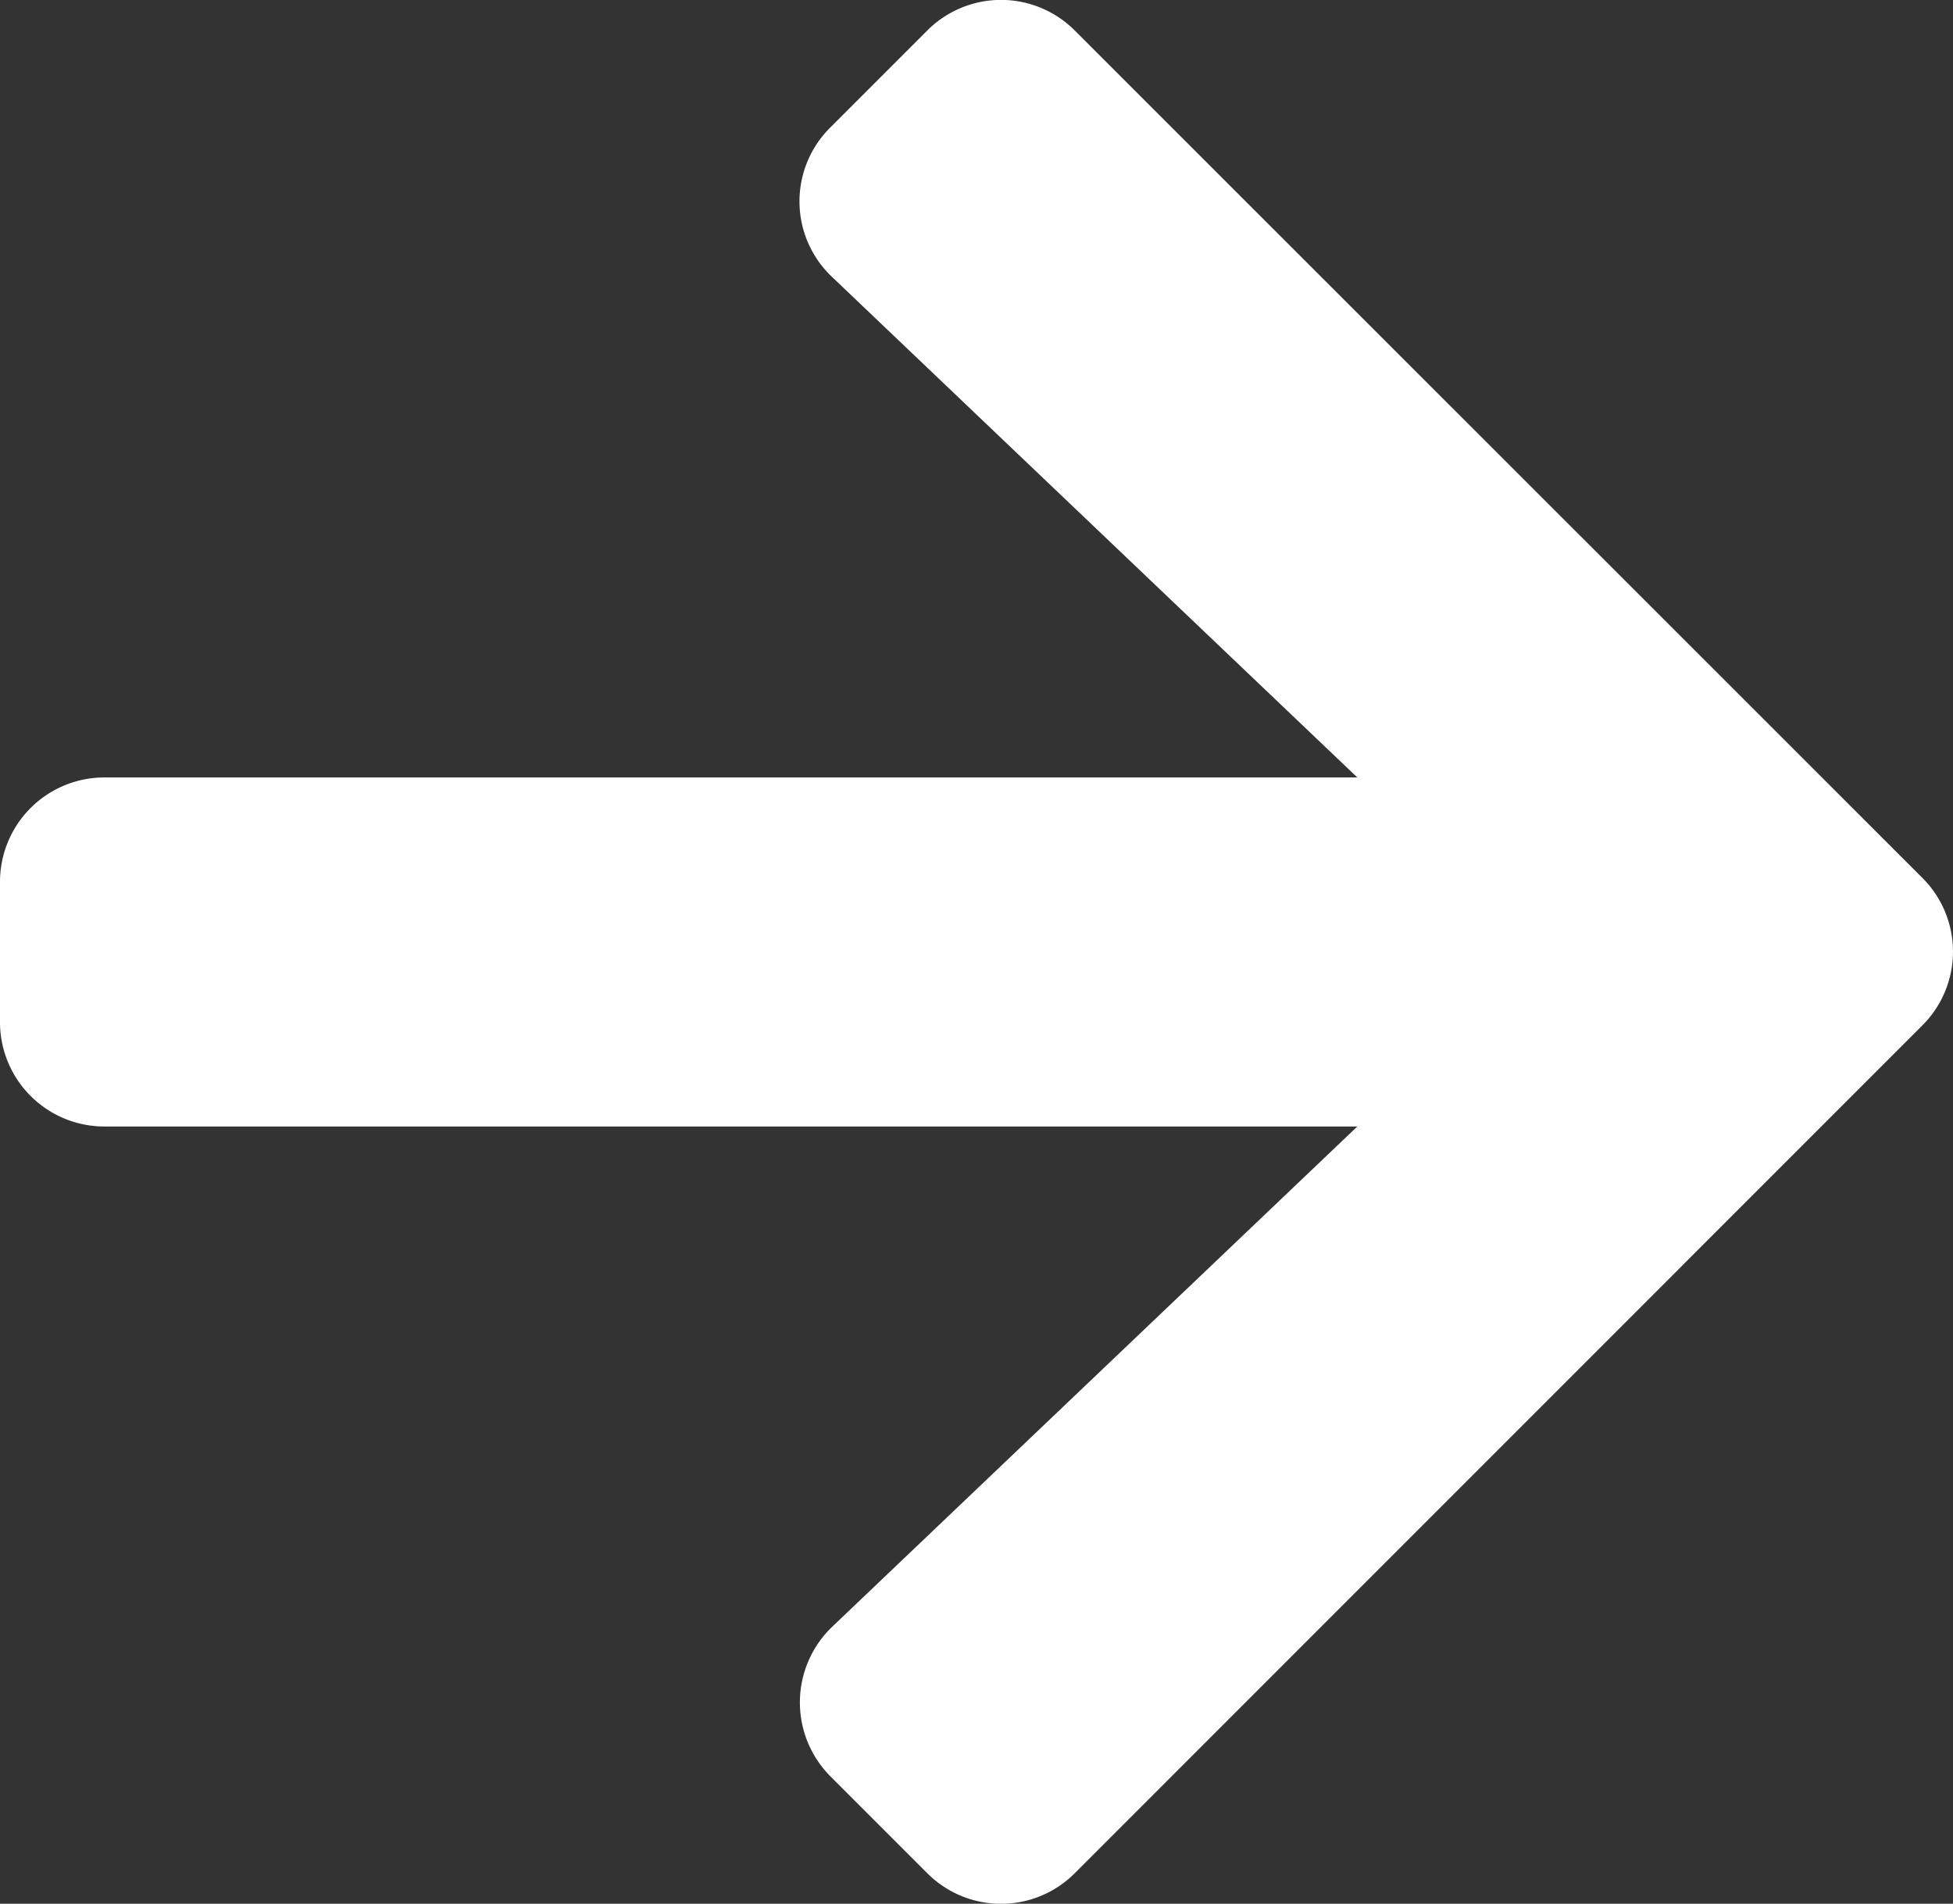 <svg xmlns="http://www.w3.org/2000/svg" width="17.006" height="16.575" viewBox="0 0 17.006 16.575">
  <rect x="0" y="0" width="17.006" height="16.575" fill="#333333" stroke="none"/>
  <path id="Icon_awesome-arrow-right" data-name="Icon awesome-arrow-right" d="M7.23,3.757l.843-.843a.907.907,0,0,1,1.287,0l7.378,7.375a.907.907,0,0,1,0,1.287L9.36,18.955a.907.907,0,0,1-1.287,0l-.843-.843a.912.912,0,0,1,.015-1.3l4.574-4.357H.911A.909.909,0,0,1,0,11.542V10.327a.909.909,0,0,1,.911-.911H11.819L7.246,5.059A.905.905,0,0,1,7.23,3.757Z" transform="translate(0 -2.647)" fill="#fff"/>
</svg>

